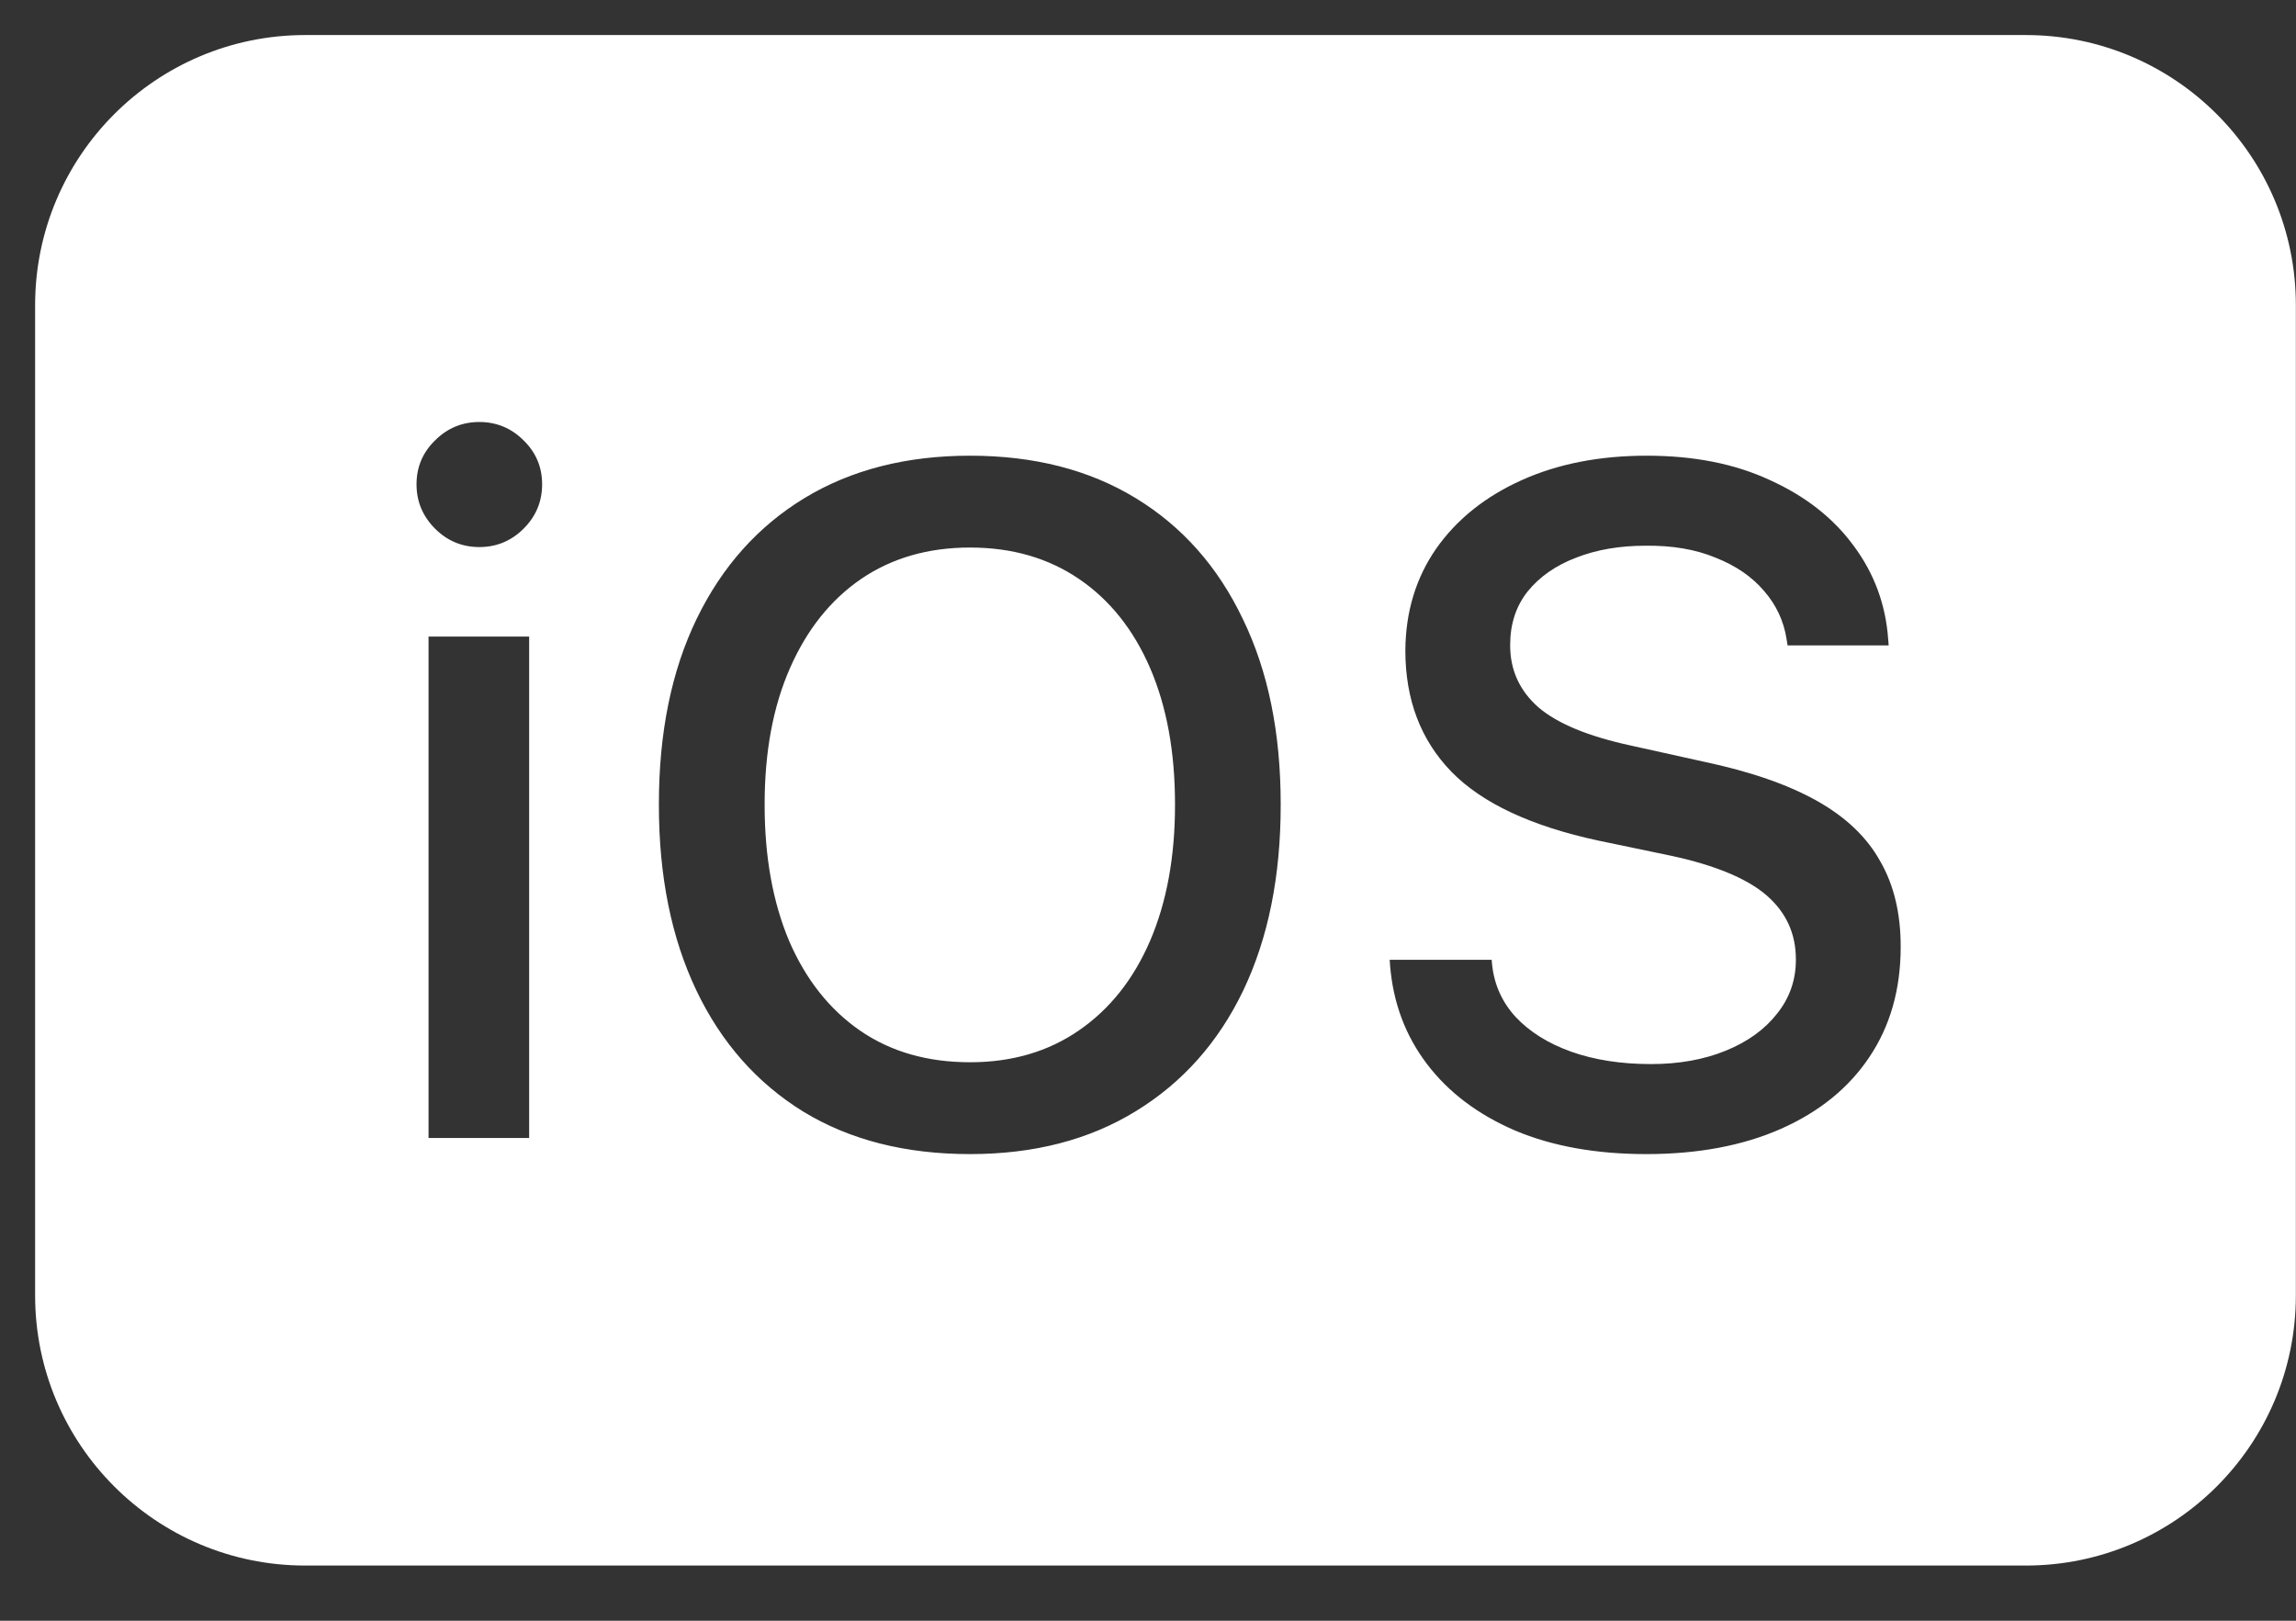 <svg width="34" height="24" viewBox="0 0 34 24" fill="none" xmlns="http://www.w3.org/2000/svg">
<rect x="0" y="0" width="34" height="24" fill="#333333" stroke="none"/>
<path fill-rule="evenodd" clip-rule="evenodd" d="M4.52 0.519C2.311 0.519 0.52 2.31 0.52 4.519V19.183C0.52 21.392 2.311 23.183 4.52 23.183H29.998C32.208 23.183 33.998 21.392 33.998 19.183V4.519C33.998 2.31 32.208 0.519 29.998 0.519H4.52ZM22.438 16.742C22.989 16.974 23.637 17.09 24.379 17.09C25.145 17.09 25.81 16.965 26.375 16.715C26.941 16.464 27.376 16.111 27.681 15.655C27.991 15.195 28.146 14.65 28.146 14.021V14.014C28.146 13.527 28.046 13.107 27.845 12.757C27.649 12.401 27.337 12.102 26.909 11.861C26.48 11.619 25.922 11.426 25.234 11.28L24.154 11.041C23.52 10.904 23.062 10.715 22.78 10.473C22.502 10.227 22.363 9.922 22.363 9.557V9.55C22.363 9.241 22.449 8.976 22.623 8.757C22.8 8.539 23.04 8.372 23.34 8.258C23.641 8.14 23.983 8.081 24.366 8.081C24.762 8.076 25.109 8.135 25.405 8.258C25.706 8.377 25.945 8.541 26.123 8.751C26.305 8.96 26.416 9.2 26.457 9.468L26.471 9.557H27.968L27.961 9.468C27.925 8.953 27.754 8.491 27.449 8.081C27.148 7.671 26.735 7.347 26.211 7.11C25.692 6.868 25.084 6.748 24.386 6.748C23.689 6.748 23.072 6.868 22.534 7.11C21.996 7.352 21.574 7.689 21.269 8.122C20.968 8.555 20.816 9.056 20.811 9.626V9.632C20.811 10.362 21.039 10.961 21.495 11.43C21.95 11.895 22.677 12.235 23.675 12.449L24.755 12.674C25.407 12.816 25.877 13.012 26.164 13.262C26.451 13.513 26.594 13.827 26.594 14.206V14.213C26.594 14.513 26.501 14.78 26.314 15.012C26.132 15.245 25.879 15.427 25.555 15.559C25.232 15.691 24.863 15.757 24.448 15.757C24.006 15.757 23.611 15.696 23.265 15.573C22.923 15.45 22.65 15.279 22.445 15.06C22.244 14.841 22.128 14.584 22.096 14.288L22.089 14.213H20.579L20.585 14.301C20.631 14.853 20.813 15.338 21.132 15.757C21.451 16.177 21.887 16.505 22.438 16.742ZM14.365 17.09C13.408 17.09 12.585 16.881 11.897 16.462C11.209 16.038 10.68 15.438 10.311 14.664C9.942 13.889 9.757 12.975 9.757 11.922V11.909C9.757 10.847 9.944 9.931 10.318 9.161C10.692 8.391 11.223 7.796 11.911 7.377C12.603 6.957 13.421 6.748 14.365 6.748C15.313 6.748 16.131 6.957 16.819 7.377C17.507 7.796 18.036 8.393 18.405 9.168C18.779 9.938 18.965 10.851 18.965 11.909V11.922C18.965 12.975 18.781 13.889 18.412 14.664C18.043 15.434 17.512 16.031 16.819 16.455C16.131 16.878 15.313 17.09 14.365 17.09ZM14.365 15.73C14.985 15.73 15.522 15.573 15.978 15.258C16.434 14.944 16.785 14.502 17.031 13.932C17.277 13.358 17.4 12.688 17.4 11.922V11.909C17.4 11.134 17.277 10.462 17.031 9.892C16.785 9.323 16.434 8.883 15.978 8.573C15.522 8.263 14.985 8.108 14.365 8.108C13.745 8.108 13.207 8.263 12.752 8.573C12.3 8.883 11.949 9.323 11.699 9.892C11.448 10.462 11.323 11.134 11.323 11.909V11.922C11.323 12.688 11.444 13.358 11.685 13.932C11.931 14.502 12.28 14.944 12.731 15.258C13.187 15.573 13.731 15.73 14.365 15.73ZM6.346 9.427V16.851H7.836V9.427H6.346ZM6.442 7.828C6.624 8.01 6.843 8.101 7.098 8.101C7.353 8.101 7.572 8.01 7.754 7.828C7.937 7.645 8.028 7.427 8.028 7.172C8.028 6.916 7.937 6.7 7.754 6.522C7.572 6.34 7.353 6.249 7.098 6.249C6.843 6.249 6.624 6.34 6.442 6.522C6.26 6.7 6.168 6.916 6.168 7.172C6.168 7.427 6.26 7.645 6.442 7.828Z" fill="white"/>
</svg>
